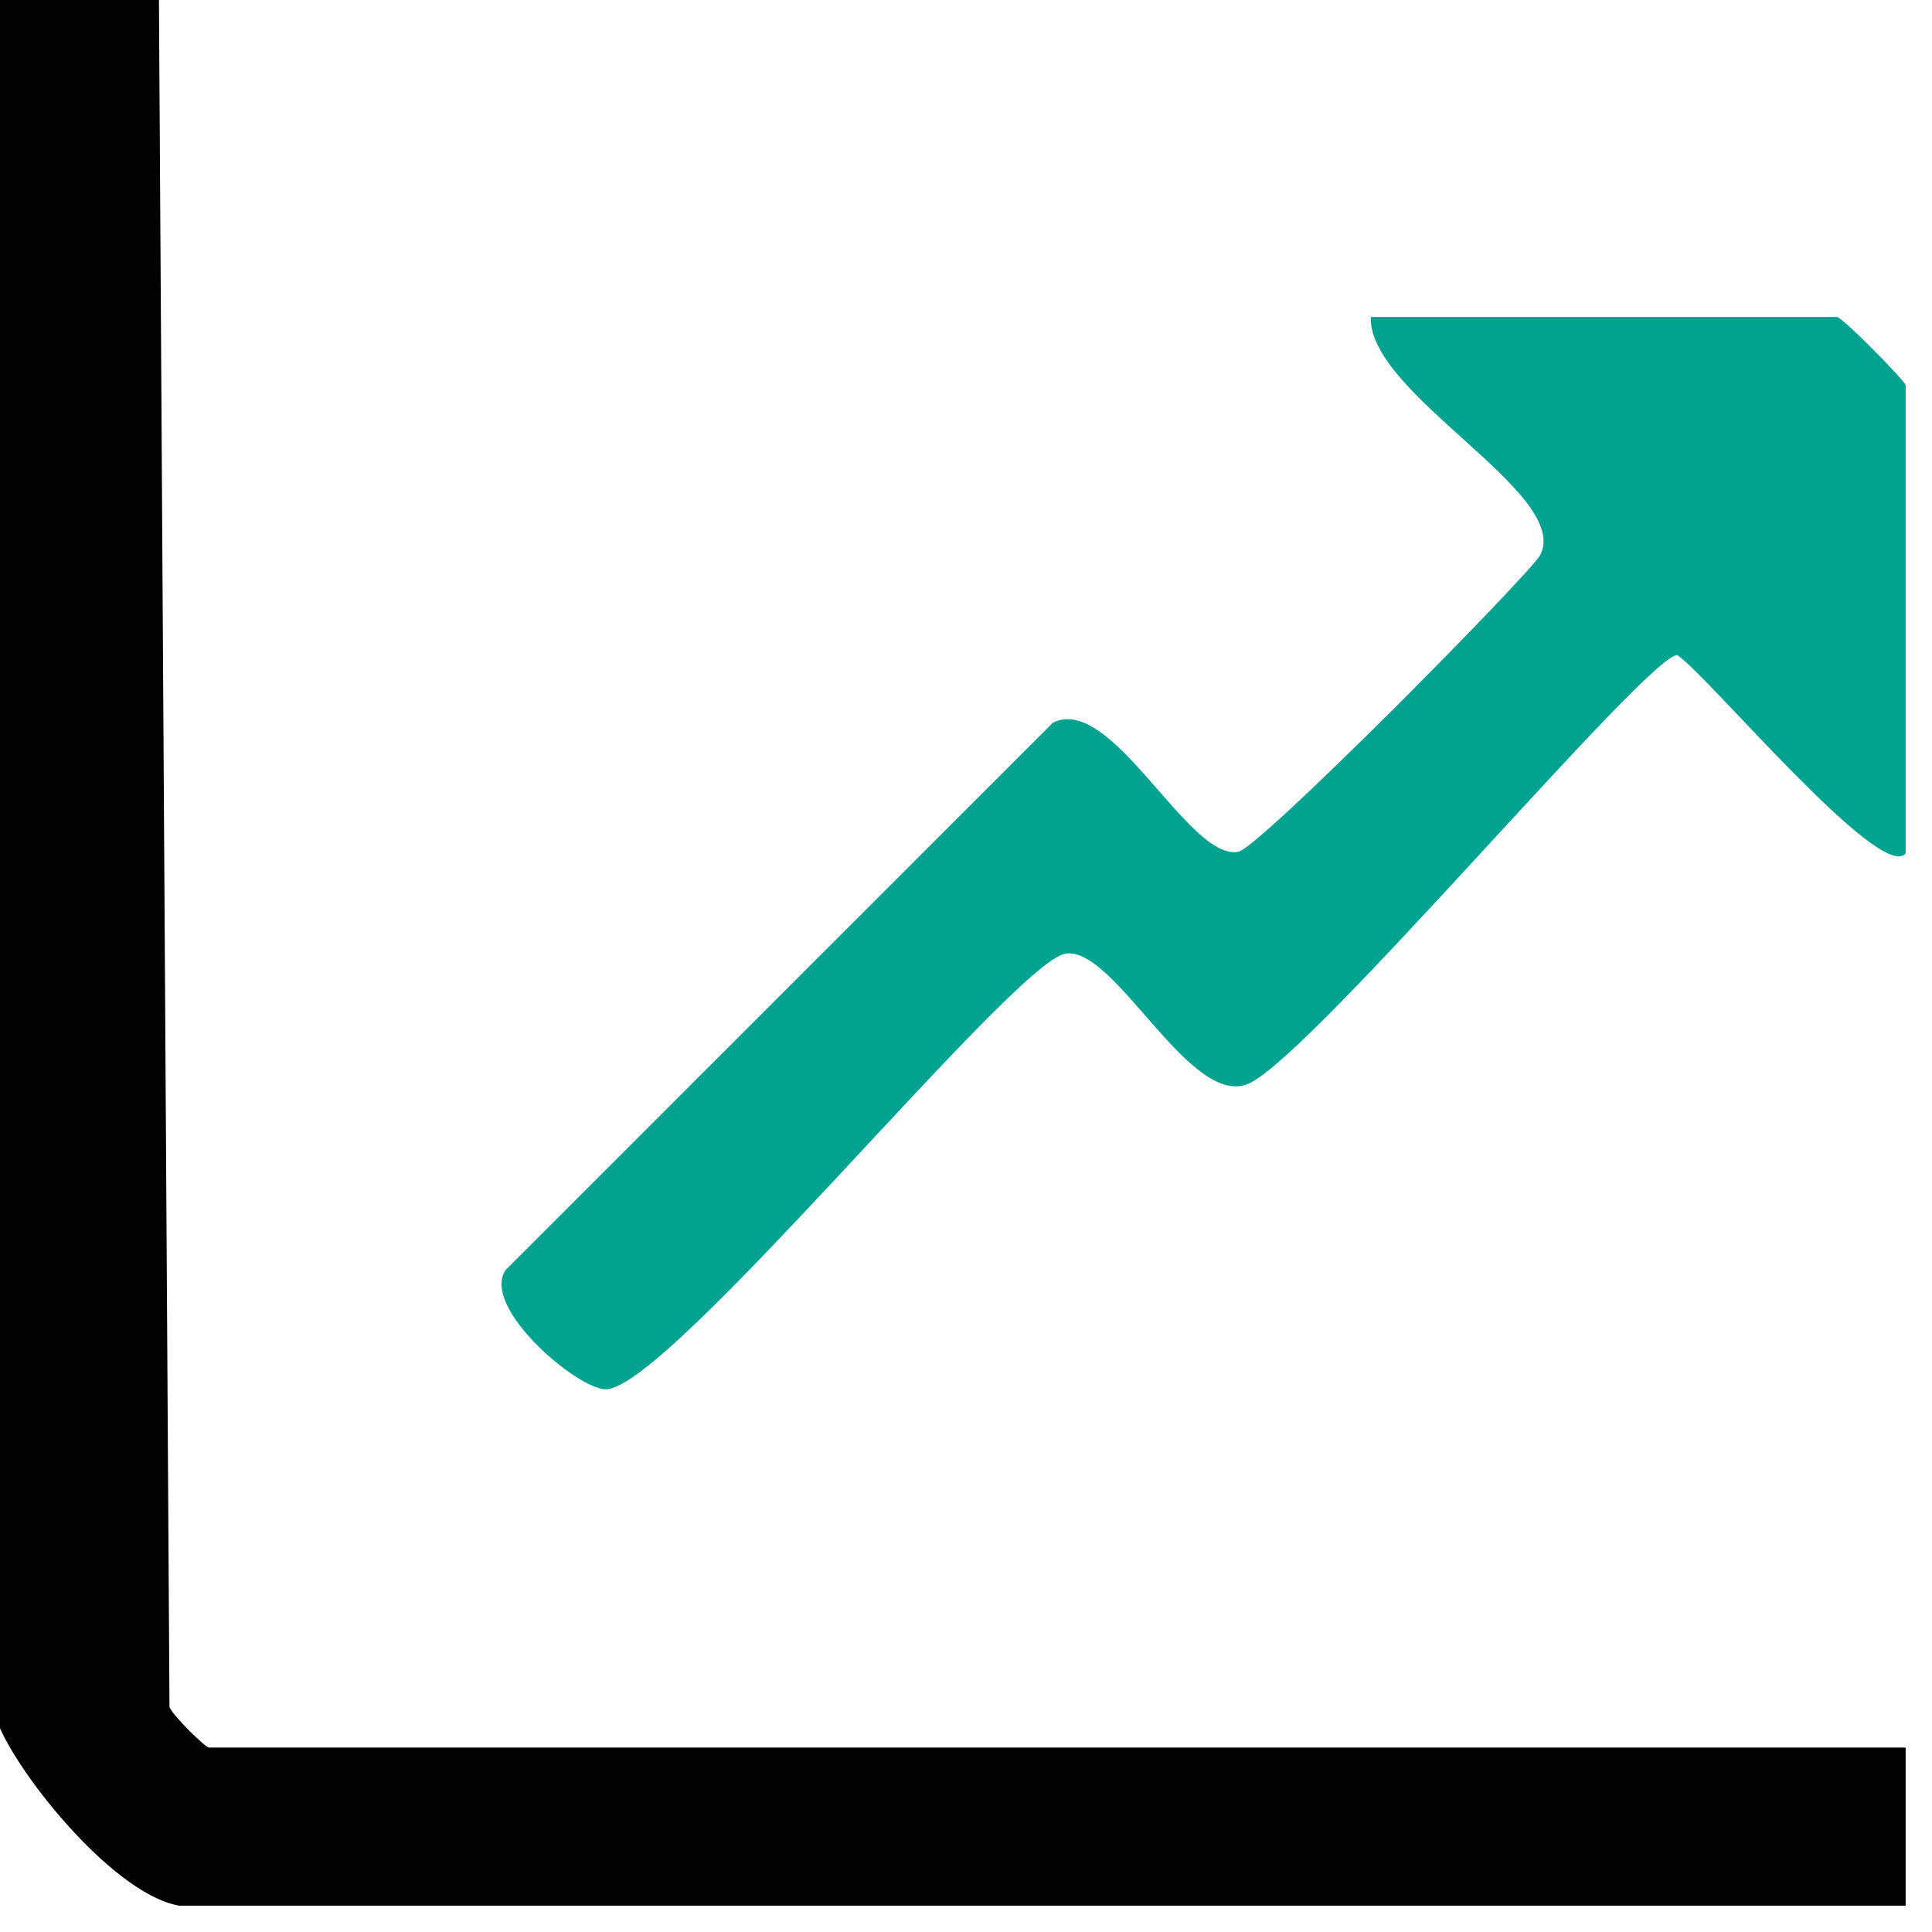 <svg xmlns="http://www.w3.org/2000/svg" width="22" height="22" viewBox="0 0 22 22" fill="none"><g clip-path="url(#clip0_497_2942)"><path d="M1.81 0L1.93 19.44C1.98 19.55 2.34 19.9 2.38 19.9H21.71V21.71H2.15C1.43 21.71 0.29 20.33 0 19.68V0H1.81Z" fill="#020202"></path><path d="M21.699 9.72C21.409 10.05 19.439 7.68 19.099 7.46C18.759 7.46 15.019 11.93 14.239 12.33C13.569 12.67 12.699 10.76 12.129 10.86C11.529 10.97 7.609 15.82 6.899 15.82C6.569 15.82 5.469 14.88 5.759 14.46L11.989 8.23C12.659 7.89 13.529 9.8 14.099 9.7C14.339 9.66 17.419 6.54 17.539 6.32C17.899 5.62 15.579 4.49 15.609 3.61H20.919C20.979 3.61 21.709 4.35 21.709 4.4V9.71L21.699 9.72Z" fill="#01A390"></path></g><defs><clipPath id="clip0_497_2942"><rect width="21.7" height="21.7" fill="white"></rect></clipPath></defs></svg>